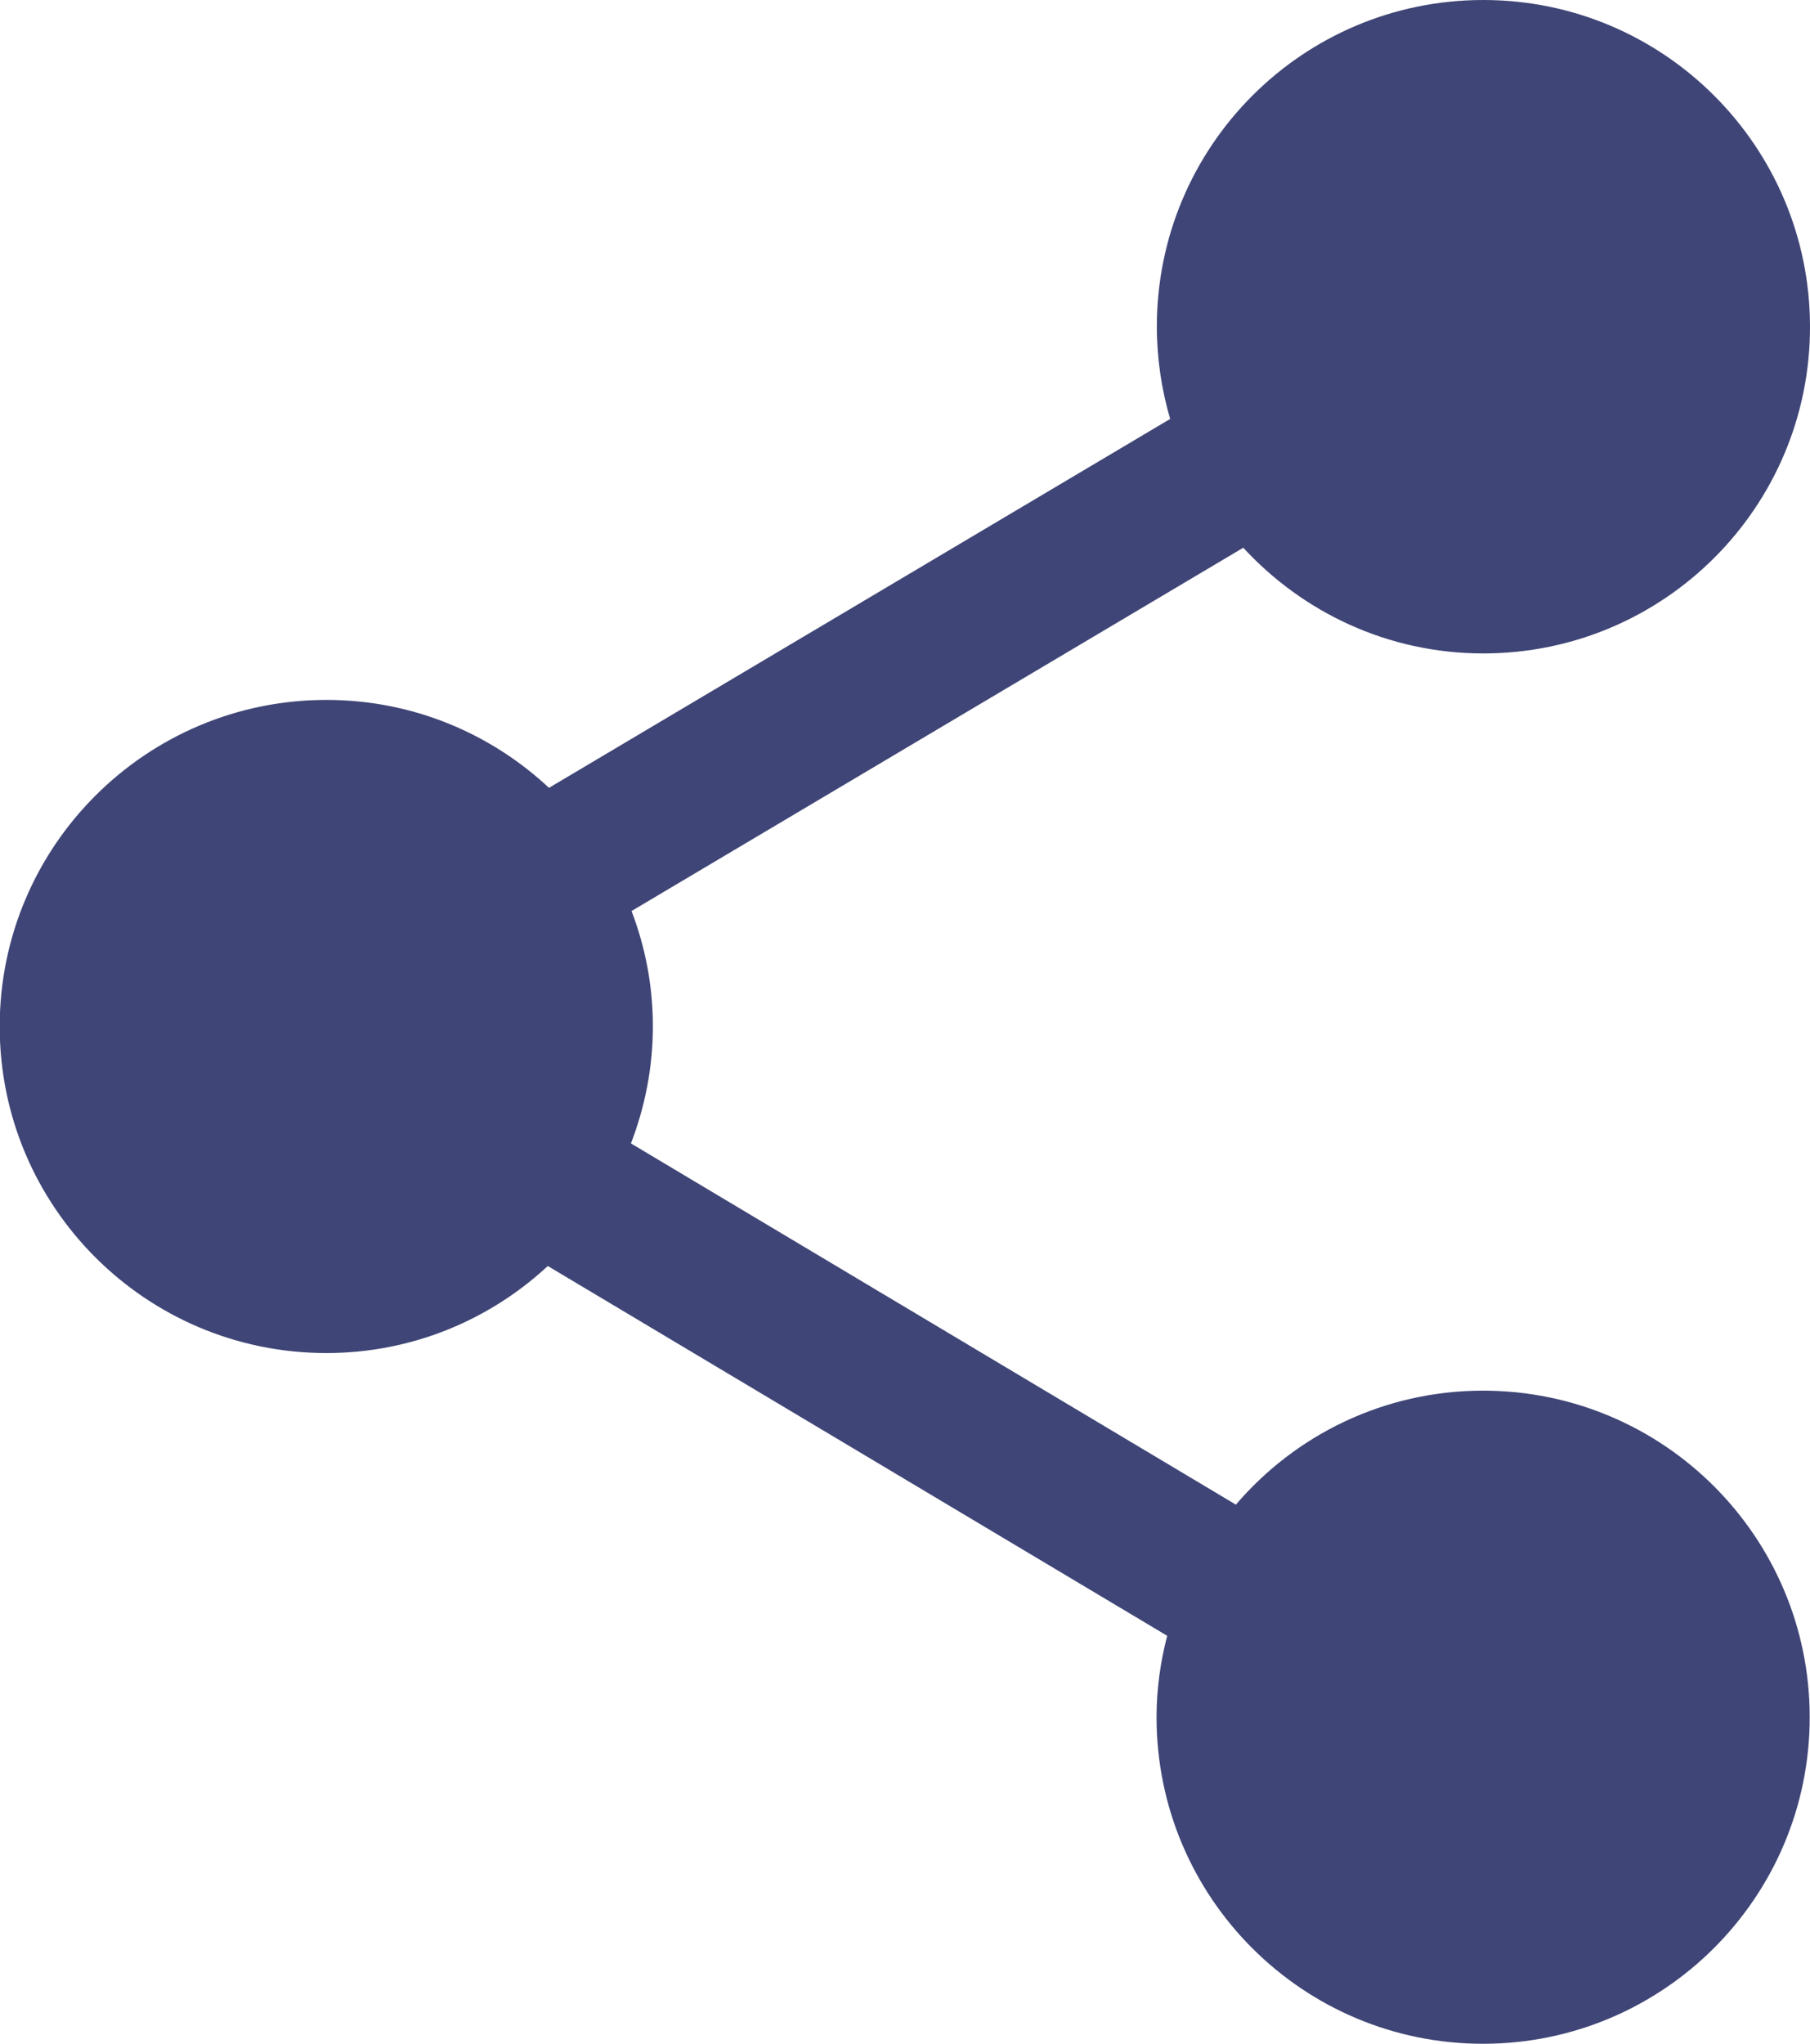 <?xml version="1.0" encoding="UTF-8"?>
<svg id="_Слой_1" data-name="Слой 1" xmlns="http://www.w3.org/2000/svg" viewBox="0 0 61.16 69.04">
  <defs>
    <style>
      .cls-1 {
        fill: #3f4576;
      }
    </style>
  </defs>
  <path class="cls-1" d="m50.12,46.97c-3.35,0-6.34,1.49-8.36,3.85l-20.44-12.2c.47-1.23.74-2.55.74-3.95s-.26-2.69-.72-3.9l20.67-12.27c2.02,2.19,4.9,3.57,8.11,3.57,6.1,0,11.04-4.94,11.04-11.03S56.22,0,50.12,0s-11.03,4.94-11.03,11.03c0,1.08.16,2.13.45,3.12l-20.99,12.46c-1.97-1.84-4.61-2.97-7.52-2.97-6.09,0-11.04,4.94-11.04,11.03s4.94,11.03,11.04,11.03c2.89,0,5.52-1.12,7.48-2.94l20.93,12.49c-.23.88-.36,1.8-.36,2.75,0,6.09,4.94,11.03,11.03,11.03s11.04-4.94,11.04-11.03-4.94-11.03-11.04-11.03Z"/>
</svg>